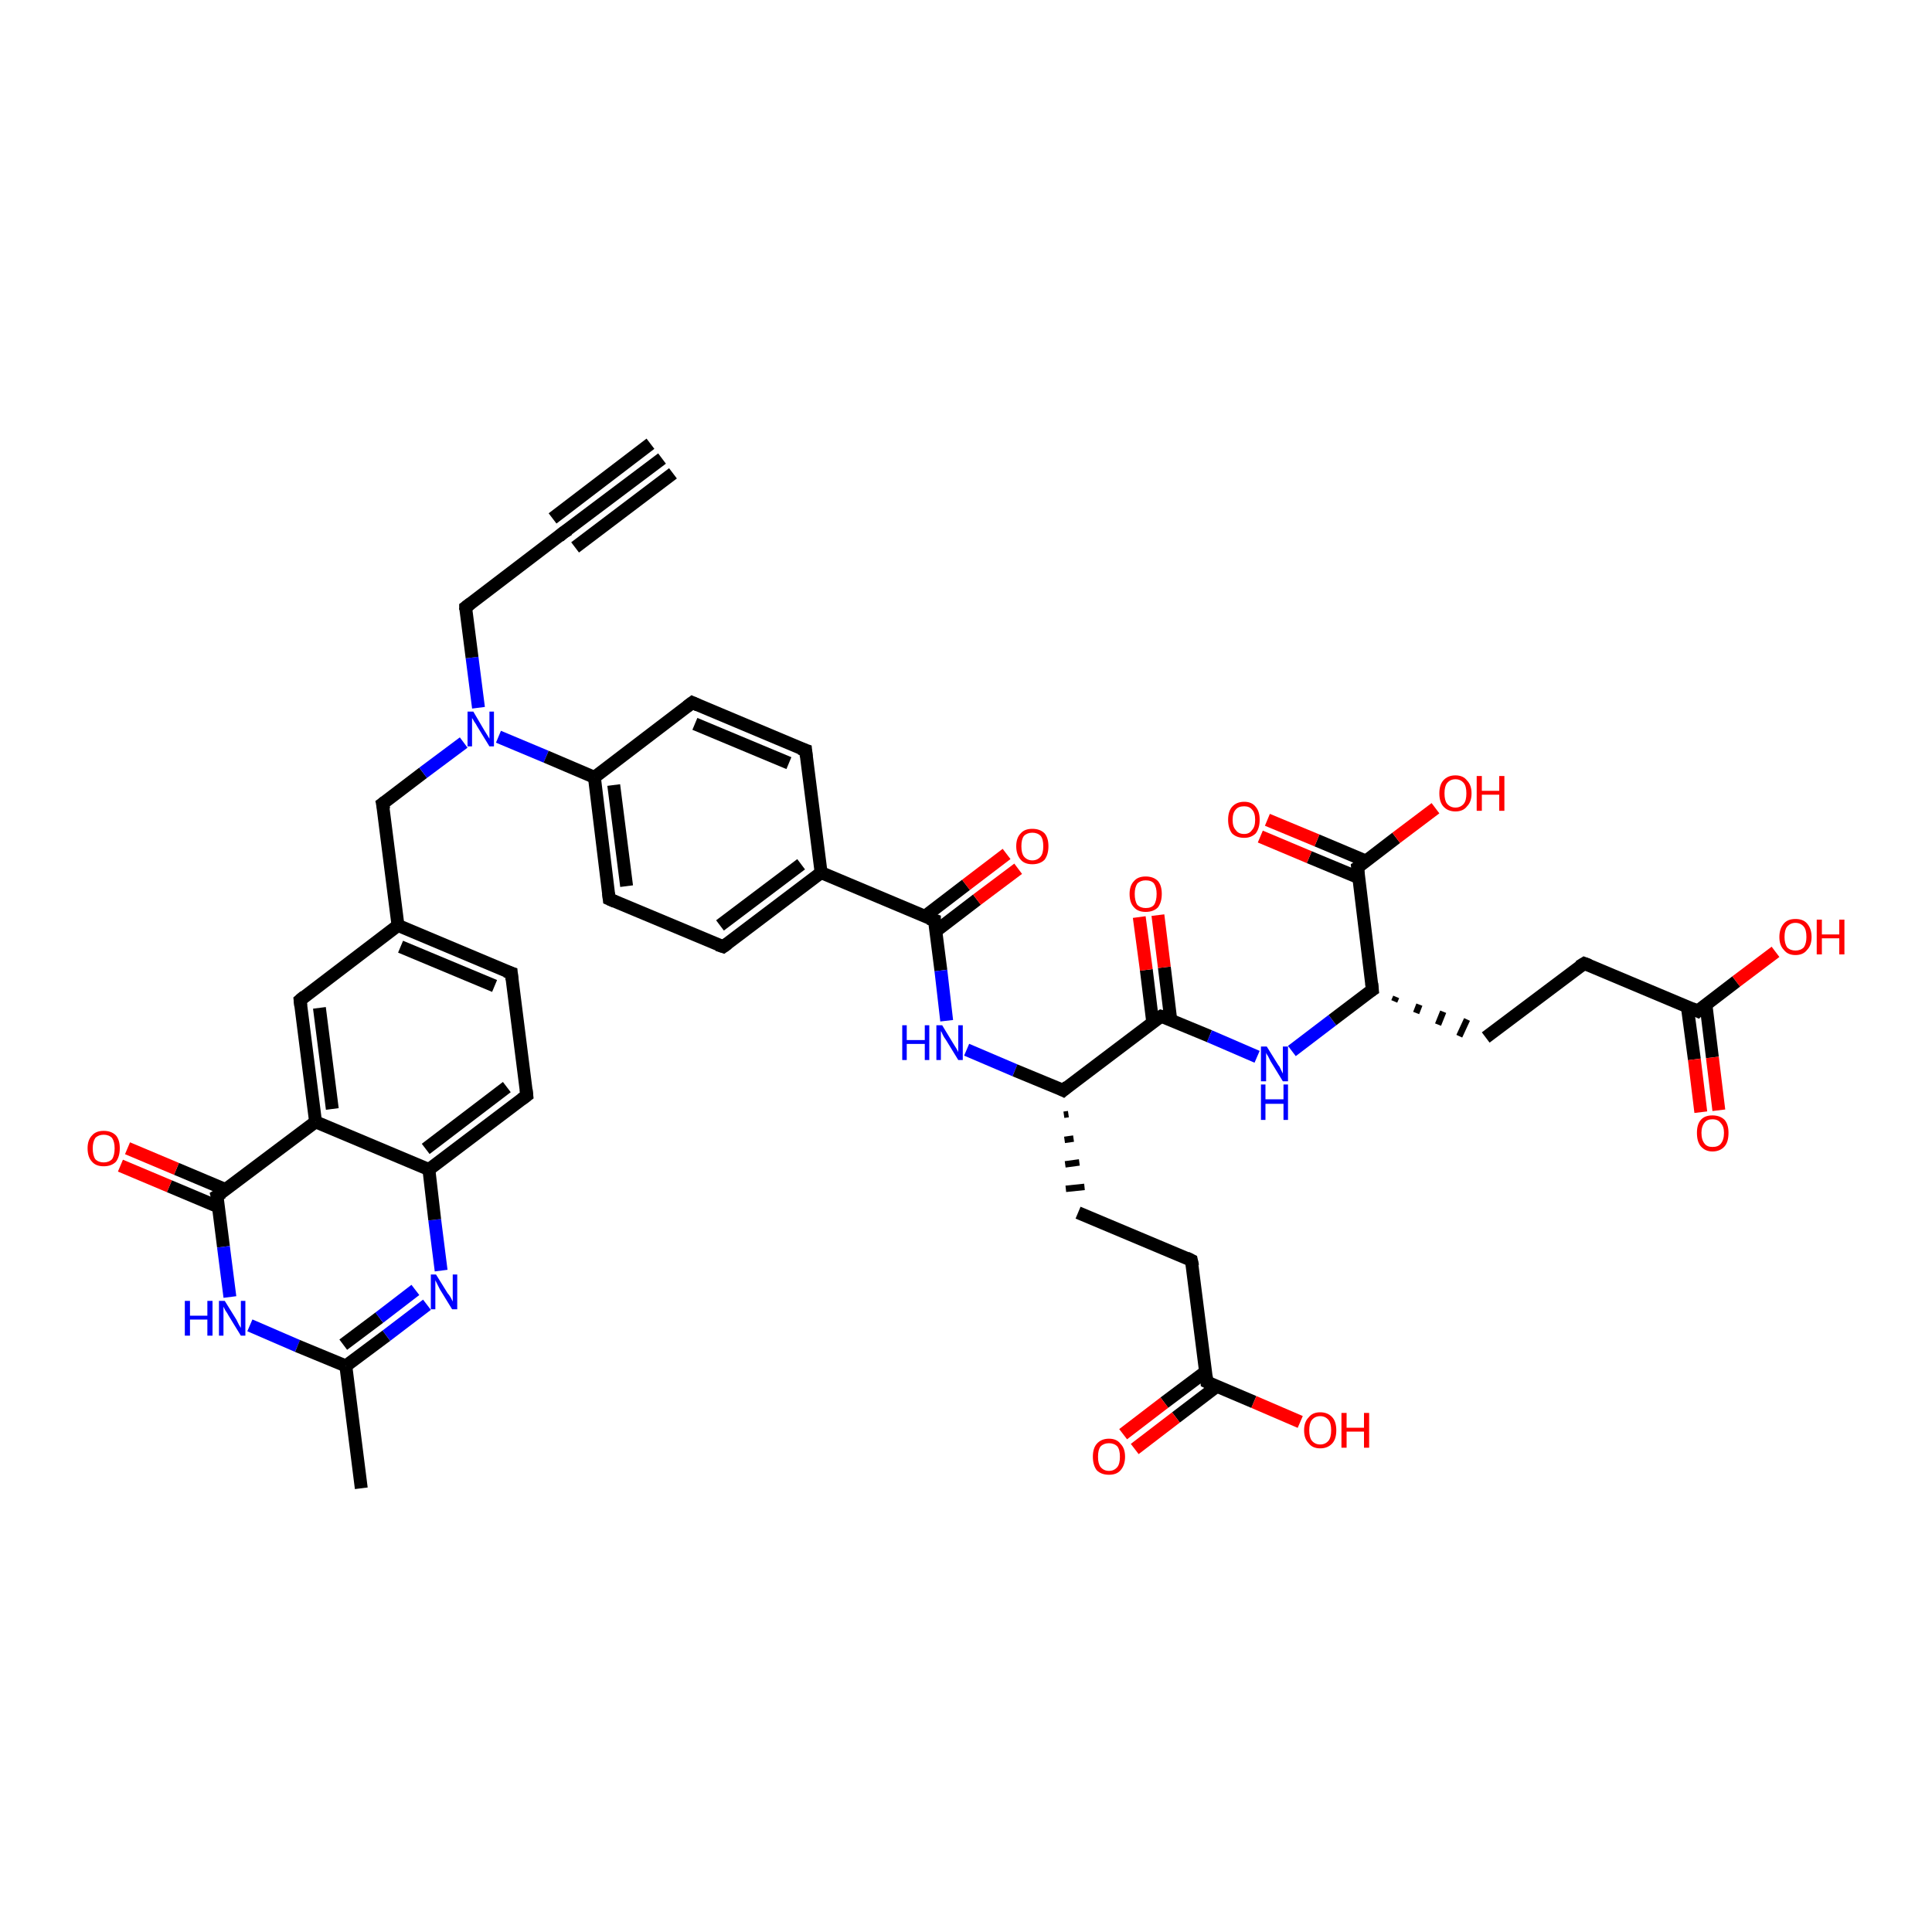 <?xml version='1.0' encoding='iso-8859-1'?>
<svg version='1.1' baseProfile='full'
              xmlns='http://www.w3.org/2000/svg'
                      xmlns:rdkit='http://www.rdkit.org/xml'
                      xmlns:xlink='http://www.w3.org/1999/xlink'
                  xml:space='preserve'
width='300px' height='300px' viewBox='0 0 300 300'>
<!-- END OF HEADER -->
<rect style='opacity:1.0;fill:#FFFFFF;stroke:none' width='300.0' height='300.0' x='0.0' y='0.0'> </rect>
<path class='bond-0 atom-0 atom-1' d='M 56.1,231.1 L 53.7,212.1' style='fill:none;fill-rule:evenodd;stroke:#000000;stroke-width:2.0px;stroke-linecap:butt;stroke-linejoin:miter;stroke-opacity:1' />
<path class='bond-1 atom-1 atom-2' d='M 53.7,212.1 L 60.0,207.4' style='fill:none;fill-rule:evenodd;stroke:#000000;stroke-width:2.0px;stroke-linecap:butt;stroke-linejoin:miter;stroke-opacity:1' />
<path class='bond-1 atom-1 atom-2' d='M 60.0,207.4 L 66.3,202.6' style='fill:none;fill-rule:evenodd;stroke:#0000FF;stroke-width:2.0px;stroke-linecap:butt;stroke-linejoin:miter;stroke-opacity:1' />
<path class='bond-1 atom-1 atom-2' d='M 53.3,208.8 L 58.9,204.6' style='fill:none;fill-rule:evenodd;stroke:#000000;stroke-width:2.0px;stroke-linecap:butt;stroke-linejoin:miter;stroke-opacity:1' />
<path class='bond-1 atom-1 atom-2' d='M 58.9,204.6 L 64.5,200.3' style='fill:none;fill-rule:evenodd;stroke:#0000FF;stroke-width:2.0px;stroke-linecap:butt;stroke-linejoin:miter;stroke-opacity:1' />
<path class='bond-2 atom-2 atom-3' d='M 68.5,197.3 L 67.5,189.4' style='fill:none;fill-rule:evenodd;stroke:#0000FF;stroke-width:2.0px;stroke-linecap:butt;stroke-linejoin:miter;stroke-opacity:1' />
<path class='bond-2 atom-2 atom-3' d='M 67.5,189.4 L 66.6,181.6' style='fill:none;fill-rule:evenodd;stroke:#000000;stroke-width:2.0px;stroke-linecap:butt;stroke-linejoin:miter;stroke-opacity:1' />
<path class='bond-3 atom-3 atom-4' d='M 66.6,181.6 L 81.8,170.1' style='fill:none;fill-rule:evenodd;stroke:#000000;stroke-width:2.0px;stroke-linecap:butt;stroke-linejoin:miter;stroke-opacity:1' />
<path class='bond-3 atom-3 atom-4' d='M 66.1,178.4 L 78.7,168.8' style='fill:none;fill-rule:evenodd;stroke:#000000;stroke-width:2.0px;stroke-linecap:butt;stroke-linejoin:miter;stroke-opacity:1' />
<path class='bond-4 atom-4 atom-5' d='M 81.8,170.1 L 79.4,151.1' style='fill:none;fill-rule:evenodd;stroke:#000000;stroke-width:2.0px;stroke-linecap:butt;stroke-linejoin:miter;stroke-opacity:1' />
<path class='bond-5 atom-5 atom-6' d='M 79.4,151.1 L 61.8,143.7' style='fill:none;fill-rule:evenodd;stroke:#000000;stroke-width:2.0px;stroke-linecap:butt;stroke-linejoin:miter;stroke-opacity:1' />
<path class='bond-5 atom-5 atom-6' d='M 76.8,153.1 L 62.2,147.0' style='fill:none;fill-rule:evenodd;stroke:#000000;stroke-width:2.0px;stroke-linecap:butt;stroke-linejoin:miter;stroke-opacity:1' />
<path class='bond-6 atom-6 atom-7' d='M 61.8,143.7 L 59.4,124.8' style='fill:none;fill-rule:evenodd;stroke:#000000;stroke-width:2.0px;stroke-linecap:butt;stroke-linejoin:miter;stroke-opacity:1' />
<path class='bond-7 atom-7 atom-8' d='M 59.4,124.8 L 65.7,120.0' style='fill:none;fill-rule:evenodd;stroke:#000000;stroke-width:2.0px;stroke-linecap:butt;stroke-linejoin:miter;stroke-opacity:1' />
<path class='bond-7 atom-7 atom-8' d='M 65.7,120.0 L 72.0,115.3' style='fill:none;fill-rule:evenodd;stroke:#0000FF;stroke-width:2.0px;stroke-linecap:butt;stroke-linejoin:miter;stroke-opacity:1' />
<path class='bond-8 atom-8 atom-9' d='M 74.3,109.9 L 73.3,102.1' style='fill:none;fill-rule:evenodd;stroke:#0000FF;stroke-width:2.0px;stroke-linecap:butt;stroke-linejoin:miter;stroke-opacity:1' />
<path class='bond-8 atom-8 atom-9' d='M 73.3,102.1 L 72.3,94.3' style='fill:none;fill-rule:evenodd;stroke:#000000;stroke-width:2.0px;stroke-linecap:butt;stroke-linejoin:miter;stroke-opacity:1' />
<path class='bond-9 atom-9 atom-10' d='M 72.3,94.3 L 87.5,82.7' style='fill:none;fill-rule:evenodd;stroke:#000000;stroke-width:2.0px;stroke-linecap:butt;stroke-linejoin:miter;stroke-opacity:1' />
<path class='bond-10 atom-10 atom-11' d='M 87.5,82.7 L 102.8,71.2' style='fill:none;fill-rule:evenodd;stroke:#000000;stroke-width:2.0px;stroke-linecap:butt;stroke-linejoin:miter;stroke-opacity:1' />
<path class='bond-10 atom-10 atom-11' d='M 85.8,80.5 L 101.0,68.9' style='fill:none;fill-rule:evenodd;stroke:#000000;stroke-width:2.0px;stroke-linecap:butt;stroke-linejoin:miter;stroke-opacity:1' />
<path class='bond-10 atom-10 atom-11' d='M 89.3,85.0 L 104.5,73.5' style='fill:none;fill-rule:evenodd;stroke:#000000;stroke-width:2.0px;stroke-linecap:butt;stroke-linejoin:miter;stroke-opacity:1' />
<path class='bond-11 atom-8 atom-12' d='M 77.4,114.4 L 84.8,117.5' style='fill:none;fill-rule:evenodd;stroke:#0000FF;stroke-width:2.0px;stroke-linecap:butt;stroke-linejoin:miter;stroke-opacity:1' />
<path class='bond-11 atom-8 atom-12' d='M 84.8,117.5 L 92.3,120.7' style='fill:none;fill-rule:evenodd;stroke:#000000;stroke-width:2.0px;stroke-linecap:butt;stroke-linejoin:miter;stroke-opacity:1' />
<path class='bond-12 atom-12 atom-13' d='M 92.3,120.7 L 94.6,139.6' style='fill:none;fill-rule:evenodd;stroke:#000000;stroke-width:2.0px;stroke-linecap:butt;stroke-linejoin:miter;stroke-opacity:1' />
<path class='bond-12 atom-12 atom-13' d='M 95.3,121.9 L 97.3,137.6' style='fill:none;fill-rule:evenodd;stroke:#000000;stroke-width:2.0px;stroke-linecap:butt;stroke-linejoin:miter;stroke-opacity:1' />
<path class='bond-13 atom-13 atom-14' d='M 94.6,139.6 L 112.3,147.0' style='fill:none;fill-rule:evenodd;stroke:#000000;stroke-width:2.0px;stroke-linecap:butt;stroke-linejoin:miter;stroke-opacity:1' />
<path class='bond-14 atom-14 atom-15' d='M 112.3,147.0 L 127.5,135.5' style='fill:none;fill-rule:evenodd;stroke:#000000;stroke-width:2.0px;stroke-linecap:butt;stroke-linejoin:miter;stroke-opacity:1' />
<path class='bond-14 atom-14 atom-15' d='M 111.8,143.7 L 124.4,134.2' style='fill:none;fill-rule:evenodd;stroke:#000000;stroke-width:2.0px;stroke-linecap:butt;stroke-linejoin:miter;stroke-opacity:1' />
<path class='bond-15 atom-15 atom-16' d='M 127.5,135.5 L 125.1,116.5' style='fill:none;fill-rule:evenodd;stroke:#000000;stroke-width:2.0px;stroke-linecap:butt;stroke-linejoin:miter;stroke-opacity:1' />
<path class='bond-16 atom-16 atom-17' d='M 125.1,116.5 L 107.5,109.1' style='fill:none;fill-rule:evenodd;stroke:#000000;stroke-width:2.0px;stroke-linecap:butt;stroke-linejoin:miter;stroke-opacity:1' />
<path class='bond-16 atom-16 atom-17' d='M 122.5,118.5 L 107.9,112.4' style='fill:none;fill-rule:evenodd;stroke:#000000;stroke-width:2.0px;stroke-linecap:butt;stroke-linejoin:miter;stroke-opacity:1' />
<path class='bond-17 atom-15 atom-18' d='M 127.5,135.5 L 145.1,142.9' style='fill:none;fill-rule:evenodd;stroke:#000000;stroke-width:2.0px;stroke-linecap:butt;stroke-linejoin:miter;stroke-opacity:1' />
<path class='bond-18 atom-18 atom-19' d='M 145.3,144.6 L 151.7,139.7' style='fill:none;fill-rule:evenodd;stroke:#000000;stroke-width:2.0px;stroke-linecap:butt;stroke-linejoin:miter;stroke-opacity:1' />
<path class='bond-18 atom-18 atom-19' d='M 151.7,139.7 L 158.1,134.9' style='fill:none;fill-rule:evenodd;stroke:#FF0000;stroke-width:2.0px;stroke-linecap:butt;stroke-linejoin:miter;stroke-opacity:1' />
<path class='bond-18 atom-18 atom-19' d='M 143.6,142.3 L 150.0,137.4' style='fill:none;fill-rule:evenodd;stroke:#000000;stroke-width:2.0px;stroke-linecap:butt;stroke-linejoin:miter;stroke-opacity:1' />
<path class='bond-18 atom-18 atom-19' d='M 150.0,137.4 L 156.3,132.6' style='fill:none;fill-rule:evenodd;stroke:#FF0000;stroke-width:2.0px;stroke-linecap:butt;stroke-linejoin:miter;stroke-opacity:1' />
<path class='bond-19 atom-18 atom-20' d='M 145.1,142.9 L 146.1,150.7' style='fill:none;fill-rule:evenodd;stroke:#000000;stroke-width:2.0px;stroke-linecap:butt;stroke-linejoin:miter;stroke-opacity:1' />
<path class='bond-19 atom-18 atom-20' d='M 146.1,150.7 L 147.0,158.5' style='fill:none;fill-rule:evenodd;stroke:#0000FF;stroke-width:2.0px;stroke-linecap:butt;stroke-linejoin:miter;stroke-opacity:1' />
<path class='bond-20 atom-20 atom-21' d='M 150.1,163.0 L 157.6,166.2' style='fill:none;fill-rule:evenodd;stroke:#0000FF;stroke-width:2.0px;stroke-linecap:butt;stroke-linejoin:miter;stroke-opacity:1' />
<path class='bond-20 atom-20 atom-21' d='M 157.6,166.2 L 165.1,169.3' style='fill:none;fill-rule:evenodd;stroke:#000000;stroke-width:2.0px;stroke-linecap:butt;stroke-linejoin:miter;stroke-opacity:1' />
<path class='bond-21 atom-21 atom-22' d='M 165.2,173.1 L 165.9,173.0' style='fill:none;fill-rule:evenodd;stroke:#000000;stroke-width:1.0px;stroke-linecap:butt;stroke-linejoin:miter;stroke-opacity:1' />
<path class='bond-21 atom-21 atom-22' d='M 165.3,177.0 L 166.7,176.8' style='fill:none;fill-rule:evenodd;stroke:#000000;stroke-width:1.0px;stroke-linecap:butt;stroke-linejoin:miter;stroke-opacity:1' />
<path class='bond-21 atom-21 atom-22' d='M 165.4,180.8 L 167.6,180.5' style='fill:none;fill-rule:evenodd;stroke:#000000;stroke-width:1.0px;stroke-linecap:butt;stroke-linejoin:miter;stroke-opacity:1' />
<path class='bond-21 atom-21 atom-22' d='M 165.5,184.6 L 168.4,184.3' style='fill:none;fill-rule:evenodd;stroke:#000000;stroke-width:1.0px;stroke-linecap:butt;stroke-linejoin:miter;stroke-opacity:1' />
<path class='bond-22 atom-22 atom-23' d='M 167.4,188.3 L 185.0,195.7' style='fill:none;fill-rule:evenodd;stroke:#000000;stroke-width:2.0px;stroke-linecap:butt;stroke-linejoin:miter;stroke-opacity:1' />
<path class='bond-23 atom-23 atom-24' d='M 185.0,195.7 L 187.4,214.6' style='fill:none;fill-rule:evenodd;stroke:#000000;stroke-width:2.0px;stroke-linecap:butt;stroke-linejoin:miter;stroke-opacity:1' />
<path class='bond-24 atom-24 atom-25' d='M 187.4,214.6 L 194.7,217.7' style='fill:none;fill-rule:evenodd;stroke:#000000;stroke-width:2.0px;stroke-linecap:butt;stroke-linejoin:miter;stroke-opacity:1' />
<path class='bond-24 atom-24 atom-25' d='M 194.7,217.7 L 201.9,220.8' style='fill:none;fill-rule:evenodd;stroke:#FF0000;stroke-width:2.0px;stroke-linecap:butt;stroke-linejoin:miter;stroke-opacity:1' />
<path class='bond-25 atom-24 atom-26' d='M 187.2,213.0 L 180.8,217.8' style='fill:none;fill-rule:evenodd;stroke:#000000;stroke-width:2.0px;stroke-linecap:butt;stroke-linejoin:miter;stroke-opacity:1' />
<path class='bond-25 atom-24 atom-26' d='M 180.8,217.8 L 174.4,222.7' style='fill:none;fill-rule:evenodd;stroke:#FF0000;stroke-width:2.0px;stroke-linecap:butt;stroke-linejoin:miter;stroke-opacity:1' />
<path class='bond-25 atom-24 atom-26' d='M 188.9,215.3 L 182.6,220.1' style='fill:none;fill-rule:evenodd;stroke:#000000;stroke-width:2.0px;stroke-linecap:butt;stroke-linejoin:miter;stroke-opacity:1' />
<path class='bond-25 atom-24 atom-26' d='M 182.6,220.1 L 176.2,225.0' style='fill:none;fill-rule:evenodd;stroke:#FF0000;stroke-width:2.0px;stroke-linecap:butt;stroke-linejoin:miter;stroke-opacity:1' />
<path class='bond-26 atom-21 atom-27' d='M 165.1,169.3 L 180.3,157.8' style='fill:none;fill-rule:evenodd;stroke:#000000;stroke-width:2.0px;stroke-linecap:butt;stroke-linejoin:miter;stroke-opacity:1' />
<path class='bond-27 atom-27 atom-28' d='M 181.8,158.4 L 180.8,150.2' style='fill:none;fill-rule:evenodd;stroke:#000000;stroke-width:2.0px;stroke-linecap:butt;stroke-linejoin:miter;stroke-opacity:1' />
<path class='bond-27 atom-27 atom-28' d='M 180.8,150.2 L 179.8,142.1' style='fill:none;fill-rule:evenodd;stroke:#FF0000;stroke-width:2.0px;stroke-linecap:butt;stroke-linejoin:miter;stroke-opacity:1' />
<path class='bond-27 atom-27 atom-28' d='M 179.0,158.8 L 178.0,150.6' style='fill:none;fill-rule:evenodd;stroke:#000000;stroke-width:2.0px;stroke-linecap:butt;stroke-linejoin:miter;stroke-opacity:1' />
<path class='bond-27 atom-27 atom-28' d='M 178.0,150.6 L 176.9,142.4' style='fill:none;fill-rule:evenodd;stroke:#FF0000;stroke-width:2.0px;stroke-linecap:butt;stroke-linejoin:miter;stroke-opacity:1' />
<path class='bond-28 atom-27 atom-29' d='M 180.3,157.8 L 187.8,160.9' style='fill:none;fill-rule:evenodd;stroke:#000000;stroke-width:2.0px;stroke-linecap:butt;stroke-linejoin:miter;stroke-opacity:1' />
<path class='bond-28 atom-27 atom-29' d='M 187.8,160.9 L 195.2,164.1' style='fill:none;fill-rule:evenodd;stroke:#0000FF;stroke-width:2.0px;stroke-linecap:butt;stroke-linejoin:miter;stroke-opacity:1' />
<path class='bond-29 atom-29 atom-30' d='M 200.6,163.2 L 206.9,158.4' style='fill:none;fill-rule:evenodd;stroke:#0000FF;stroke-width:2.0px;stroke-linecap:butt;stroke-linejoin:miter;stroke-opacity:1' />
<path class='bond-29 atom-29 atom-30' d='M 206.9,158.4 L 213.1,153.7' style='fill:none;fill-rule:evenodd;stroke:#000000;stroke-width:2.0px;stroke-linecap:butt;stroke-linejoin:miter;stroke-opacity:1' />
<path class='bond-30 atom-30 atom-31' d='M 216.5,155.5 L 216.8,154.8' style='fill:none;fill-rule:evenodd;stroke:#000000;stroke-width:1.0px;stroke-linecap:butt;stroke-linejoin:miter;stroke-opacity:1' />
<path class='bond-30 atom-30 atom-31' d='M 219.9,157.3 L 220.4,156.0' style='fill:none;fill-rule:evenodd;stroke:#000000;stroke-width:1.0px;stroke-linecap:butt;stroke-linejoin:miter;stroke-opacity:1' />
<path class='bond-30 atom-30 atom-31' d='M 223.3,159.1 L 224.1,157.1' style='fill:none;fill-rule:evenodd;stroke:#000000;stroke-width:1.0px;stroke-linecap:butt;stroke-linejoin:miter;stroke-opacity:1' />
<path class='bond-30 atom-30 atom-31' d='M 226.6,160.9 L 227.8,158.3' style='fill:none;fill-rule:evenodd;stroke:#000000;stroke-width:1.0px;stroke-linecap:butt;stroke-linejoin:miter;stroke-opacity:1' />
<path class='bond-31 atom-31 atom-32' d='M 230.7,161.1 L 246.0,149.6' style='fill:none;fill-rule:evenodd;stroke:#000000;stroke-width:2.0px;stroke-linecap:butt;stroke-linejoin:miter;stroke-opacity:1' />
<path class='bond-32 atom-32 atom-33' d='M 246.0,149.6 L 263.6,157.0' style='fill:none;fill-rule:evenodd;stroke:#000000;stroke-width:2.0px;stroke-linecap:butt;stroke-linejoin:miter;stroke-opacity:1' />
<path class='bond-33 atom-33 atom-34' d='M 263.6,157.0 L 269.6,152.4' style='fill:none;fill-rule:evenodd;stroke:#000000;stroke-width:2.0px;stroke-linecap:butt;stroke-linejoin:miter;stroke-opacity:1' />
<path class='bond-33 atom-33 atom-34' d='M 269.6,152.4 L 275.7,147.8' style='fill:none;fill-rule:evenodd;stroke:#FF0000;stroke-width:2.0px;stroke-linecap:butt;stroke-linejoin:miter;stroke-opacity:1' />
<path class='bond-34 atom-33 atom-35' d='M 262.0,156.3 L 263.1,164.5' style='fill:none;fill-rule:evenodd;stroke:#000000;stroke-width:2.0px;stroke-linecap:butt;stroke-linejoin:miter;stroke-opacity:1' />
<path class='bond-34 atom-33 atom-35' d='M 263.1,164.5 L 264.1,172.7' style='fill:none;fill-rule:evenodd;stroke:#FF0000;stroke-width:2.0px;stroke-linecap:butt;stroke-linejoin:miter;stroke-opacity:1' />
<path class='bond-34 atom-33 atom-35' d='M 264.9,156.0 L 265.9,164.2' style='fill:none;fill-rule:evenodd;stroke:#000000;stroke-width:2.0px;stroke-linecap:butt;stroke-linejoin:miter;stroke-opacity:1' />
<path class='bond-34 atom-33 atom-35' d='M 265.9,164.2 L 266.9,172.4' style='fill:none;fill-rule:evenodd;stroke:#FF0000;stroke-width:2.0px;stroke-linecap:butt;stroke-linejoin:miter;stroke-opacity:1' />
<path class='bond-35 atom-30 atom-36' d='M 213.1,153.7 L 210.8,134.7' style='fill:none;fill-rule:evenodd;stroke:#000000;stroke-width:2.0px;stroke-linecap:butt;stroke-linejoin:miter;stroke-opacity:1' />
<path class='bond-36 atom-36 atom-37' d='M 210.8,134.7 L 216.8,130.1' style='fill:none;fill-rule:evenodd;stroke:#000000;stroke-width:2.0px;stroke-linecap:butt;stroke-linejoin:miter;stroke-opacity:1' />
<path class='bond-36 atom-36 atom-37' d='M 216.8,130.1 L 222.9,125.5' style='fill:none;fill-rule:evenodd;stroke:#FF0000;stroke-width:2.0px;stroke-linecap:butt;stroke-linejoin:miter;stroke-opacity:1' />
<path class='bond-37 atom-36 atom-38' d='M 212.1,133.7 L 204.5,130.5' style='fill:none;fill-rule:evenodd;stroke:#000000;stroke-width:2.0px;stroke-linecap:butt;stroke-linejoin:miter;stroke-opacity:1' />
<path class='bond-37 atom-36 atom-38' d='M 204.5,130.5 L 196.8,127.3' style='fill:none;fill-rule:evenodd;stroke:#FF0000;stroke-width:2.0px;stroke-linecap:butt;stroke-linejoin:miter;stroke-opacity:1' />
<path class='bond-37 atom-36 atom-38' d='M 211.0,136.3 L 203.3,133.1' style='fill:none;fill-rule:evenodd;stroke:#000000;stroke-width:2.0px;stroke-linecap:butt;stroke-linejoin:miter;stroke-opacity:1' />
<path class='bond-37 atom-36 atom-38' d='M 203.3,133.1 L 195.7,129.9' style='fill:none;fill-rule:evenodd;stroke:#FF0000;stroke-width:2.0px;stroke-linecap:butt;stroke-linejoin:miter;stroke-opacity:1' />
<path class='bond-38 atom-6 atom-39' d='M 61.8,143.7 L 46.6,155.3' style='fill:none;fill-rule:evenodd;stroke:#000000;stroke-width:2.0px;stroke-linecap:butt;stroke-linejoin:miter;stroke-opacity:1' />
<path class='bond-39 atom-39 atom-40' d='M 46.6,155.3 L 49.0,174.2' style='fill:none;fill-rule:evenodd;stroke:#000000;stroke-width:2.0px;stroke-linecap:butt;stroke-linejoin:miter;stroke-opacity:1' />
<path class='bond-39 atom-39 atom-40' d='M 49.6,156.5 L 51.6,172.2' style='fill:none;fill-rule:evenodd;stroke:#000000;stroke-width:2.0px;stroke-linecap:butt;stroke-linejoin:miter;stroke-opacity:1' />
<path class='bond-40 atom-40 atom-41' d='M 49.0,174.2 L 33.7,185.7' style='fill:none;fill-rule:evenodd;stroke:#000000;stroke-width:2.0px;stroke-linecap:butt;stroke-linejoin:miter;stroke-opacity:1' />
<path class='bond-41 atom-41 atom-42' d='M 35.0,184.7 L 27.4,181.5' style='fill:none;fill-rule:evenodd;stroke:#000000;stroke-width:2.0px;stroke-linecap:butt;stroke-linejoin:miter;stroke-opacity:1' />
<path class='bond-41 atom-41 atom-42' d='M 27.4,181.5 L 19.8,178.3' style='fill:none;fill-rule:evenodd;stroke:#FF0000;stroke-width:2.0px;stroke-linecap:butt;stroke-linejoin:miter;stroke-opacity:1' />
<path class='bond-41 atom-41 atom-42' d='M 33.9,187.4 L 26.3,184.2' style='fill:none;fill-rule:evenodd;stroke:#000000;stroke-width:2.0px;stroke-linecap:butt;stroke-linejoin:miter;stroke-opacity:1' />
<path class='bond-41 atom-41 atom-42' d='M 26.3,184.2 L 18.7,181.0' style='fill:none;fill-rule:evenodd;stroke:#FF0000;stroke-width:2.0px;stroke-linecap:butt;stroke-linejoin:miter;stroke-opacity:1' />
<path class='bond-42 atom-41 atom-43' d='M 33.7,185.7 L 34.7,193.6' style='fill:none;fill-rule:evenodd;stroke:#000000;stroke-width:2.0px;stroke-linecap:butt;stroke-linejoin:miter;stroke-opacity:1' />
<path class='bond-42 atom-41 atom-43' d='M 34.7,193.6 L 35.7,201.4' style='fill:none;fill-rule:evenodd;stroke:#0000FF;stroke-width:2.0px;stroke-linecap:butt;stroke-linejoin:miter;stroke-opacity:1' />
<path class='bond-43 atom-43 atom-1' d='M 38.8,205.8 L 46.2,209.0' style='fill:none;fill-rule:evenodd;stroke:#0000FF;stroke-width:2.0px;stroke-linecap:butt;stroke-linejoin:miter;stroke-opacity:1' />
<path class='bond-43 atom-43 atom-1' d='M 46.2,209.0 L 53.7,212.1' style='fill:none;fill-rule:evenodd;stroke:#000000;stroke-width:2.0px;stroke-linecap:butt;stroke-linejoin:miter;stroke-opacity:1' />
<path class='bond-44 atom-40 atom-3' d='M 49.0,174.2 L 66.6,181.6' style='fill:none;fill-rule:evenodd;stroke:#000000;stroke-width:2.0px;stroke-linecap:butt;stroke-linejoin:miter;stroke-opacity:1' />
<path class='bond-45 atom-17 atom-12' d='M 107.5,109.1 L 92.3,120.7' style='fill:none;fill-rule:evenodd;stroke:#000000;stroke-width:2.0px;stroke-linecap:butt;stroke-linejoin:miter;stroke-opacity:1' />
<path d='M 81.0,170.7 L 81.8,170.1 L 81.7,169.2' style='fill:none;stroke:#000000;stroke-width:2.0px;stroke-linecap:butt;stroke-linejoin:miter;stroke-opacity:1;' />
<path d='M 79.5,152.1 L 79.4,151.1 L 78.5,150.8' style='fill:none;stroke:#000000;stroke-width:2.0px;stroke-linecap:butt;stroke-linejoin:miter;stroke-opacity:1;' />
<path d='M 59.6,125.7 L 59.4,124.8 L 59.8,124.5' style='fill:none;stroke:#000000;stroke-width:2.0px;stroke-linecap:butt;stroke-linejoin:miter;stroke-opacity:1;' />
<path d='M 72.3,94.7 L 72.3,94.3 L 73.1,93.7' style='fill:none;stroke:#000000;stroke-width:2.0px;stroke-linecap:butt;stroke-linejoin:miter;stroke-opacity:1;' />
<path d='M 86.8,83.3 L 87.5,82.7 L 88.3,82.2' style='fill:none;stroke:#000000;stroke-width:2.0px;stroke-linecap:butt;stroke-linejoin:miter;stroke-opacity:1;' />
<path d='M 94.5,138.7 L 94.6,139.6 L 95.5,140.0' style='fill:none;stroke:#000000;stroke-width:2.0px;stroke-linecap:butt;stroke-linejoin:miter;stroke-opacity:1;' />
<path d='M 111.4,146.7 L 112.3,147.0 L 113.0,146.5' style='fill:none;stroke:#000000;stroke-width:2.0px;stroke-linecap:butt;stroke-linejoin:miter;stroke-opacity:1;' />
<path d='M 125.2,117.5 L 125.1,116.5 L 124.2,116.2' style='fill:none;stroke:#000000;stroke-width:2.0px;stroke-linecap:butt;stroke-linejoin:miter;stroke-opacity:1;' />
<path d='M 108.4,109.5 L 107.5,109.1 L 106.7,109.7' style='fill:none;stroke:#000000;stroke-width:2.0px;stroke-linecap:butt;stroke-linejoin:miter;stroke-opacity:1;' />
<path d='M 144.2,142.6 L 145.1,142.9 L 145.1,143.3' style='fill:none;stroke:#000000;stroke-width:2.0px;stroke-linecap:butt;stroke-linejoin:miter;stroke-opacity:1;' />
<path d='M 164.7,169.1 L 165.1,169.3 L 165.8,168.7' style='fill:none;stroke:#000000;stroke-width:2.0px;stroke-linecap:butt;stroke-linejoin:miter;stroke-opacity:1;' />
<path d='M 184.2,195.3 L 185.0,195.7 L 185.2,196.6' style='fill:none;stroke:#000000;stroke-width:2.0px;stroke-linecap:butt;stroke-linejoin:miter;stroke-opacity:1;' />
<path d='M 187.3,213.7 L 187.4,214.6 L 187.8,214.8' style='fill:none;stroke:#000000;stroke-width:2.0px;stroke-linecap:butt;stroke-linejoin:miter;stroke-opacity:1;' />
<path d='M 179.5,158.3 L 180.3,157.8 L 180.7,157.9' style='fill:none;stroke:#000000;stroke-width:2.0px;stroke-linecap:butt;stroke-linejoin:miter;stroke-opacity:1;' />
<path d='M 212.8,153.9 L 213.1,153.7 L 213.0,152.7' style='fill:none;stroke:#000000;stroke-width:2.0px;stroke-linecap:butt;stroke-linejoin:miter;stroke-opacity:1;' />
<path d='M 245.2,150.1 L 246.0,149.6 L 246.8,149.9' style='fill:none;stroke:#000000;stroke-width:2.0px;stroke-linecap:butt;stroke-linejoin:miter;stroke-opacity:1;' />
<path d='M 262.7,156.6 L 263.6,157.0 L 263.9,156.7' style='fill:none;stroke:#000000;stroke-width:2.0px;stroke-linecap:butt;stroke-linejoin:miter;stroke-opacity:1;' />
<path d='M 210.9,135.7 L 210.8,134.7 L 211.1,134.5' style='fill:none;stroke:#000000;stroke-width:2.0px;stroke-linecap:butt;stroke-linejoin:miter;stroke-opacity:1;' />
<path d='M 47.3,154.7 L 46.6,155.3 L 46.7,156.2' style='fill:none;stroke:#000000;stroke-width:2.0px;stroke-linecap:butt;stroke-linejoin:miter;stroke-opacity:1;' />
<path d='M 34.5,185.2 L 33.7,185.7 L 33.8,186.1' style='fill:none;stroke:#000000;stroke-width:2.0px;stroke-linecap:butt;stroke-linejoin:miter;stroke-opacity:1;' />
<path class='atom-2' d='M 67.7 197.9
L 69.5 200.8
Q 69.7 201.0, 70.0 201.5
Q 70.3 202.1, 70.3 202.1
L 70.3 197.9
L 71.0 197.9
L 71.0 203.3
L 70.2 203.3
L 68.3 200.2
Q 68.1 199.8, 67.9 199.4
Q 67.7 199.0, 67.6 198.8
L 67.6 203.3
L 66.9 203.3
L 66.9 197.9
L 67.7 197.9
' fill='#0000FF'/>
<path class='atom-8' d='M 73.5 110.5
L 75.2 113.4
Q 75.4 113.7, 75.7 114.2
Q 76.0 114.7, 76.0 114.7
L 76.0 110.5
L 76.7 110.5
L 76.7 115.9
L 76.0 115.9
L 74.1 112.8
Q 73.9 112.4, 73.6 112.0
Q 73.4 111.6, 73.3 111.5
L 73.3 115.9
L 72.6 115.9
L 72.6 110.5
L 73.5 110.5
' fill='#0000FF'/>
<path class='atom-19' d='M 157.8 131.4
Q 157.8 130.1, 158.5 129.4
Q 159.1 128.7, 160.3 128.7
Q 161.5 128.7, 162.2 129.4
Q 162.8 130.1, 162.8 131.4
Q 162.8 132.7, 162.2 133.5
Q 161.5 134.2, 160.3 134.2
Q 159.1 134.2, 158.5 133.5
Q 157.8 132.7, 157.8 131.4
M 160.3 133.6
Q 161.1 133.6, 161.6 133.0
Q 162.0 132.5, 162.0 131.4
Q 162.0 130.3, 161.6 129.8
Q 161.1 129.3, 160.3 129.3
Q 159.5 129.3, 159.0 129.8
Q 158.6 130.3, 158.6 131.4
Q 158.6 132.5, 159.0 133.0
Q 159.5 133.6, 160.3 133.6
' fill='#FF0000'/>
<path class='atom-20' d='M 140.1 159.2
L 140.8 159.2
L 140.8 161.5
L 143.6 161.5
L 143.6 159.2
L 144.3 159.2
L 144.3 164.6
L 143.6 164.6
L 143.6 162.1
L 140.8 162.1
L 140.8 164.6
L 140.1 164.6
L 140.1 159.2
' fill='#0000FF'/>
<path class='atom-20' d='M 146.3 159.2
L 148.0 162.0
Q 148.2 162.3, 148.5 162.8
Q 148.8 163.3, 148.8 163.4
L 148.8 159.2
L 149.5 159.2
L 149.5 164.6
L 148.8 164.6
L 146.9 161.5
Q 146.6 161.1, 146.4 160.7
Q 146.2 160.2, 146.1 160.1
L 146.1 164.6
L 145.4 164.6
L 145.4 159.2
L 146.3 159.2
' fill='#0000FF'/>
<path class='atom-25' d='M 202.5 222.1
Q 202.5 220.8, 203.2 220.1
Q 203.8 219.3, 205.0 219.3
Q 206.2 219.3, 206.9 220.1
Q 207.5 220.8, 207.5 222.1
Q 207.5 223.4, 206.9 224.1
Q 206.2 224.9, 205.0 224.9
Q 203.8 224.9, 203.2 224.1
Q 202.5 223.4, 202.5 222.1
M 205.0 224.3
Q 205.8 224.3, 206.3 223.7
Q 206.7 223.2, 206.7 222.1
Q 206.7 221.0, 206.3 220.5
Q 205.8 219.9, 205.0 219.9
Q 204.2 219.9, 203.7 220.5
Q 203.3 221.0, 203.3 222.1
Q 203.3 223.2, 203.7 223.7
Q 204.2 224.3, 205.0 224.3
' fill='#FF0000'/>
<path class='atom-25' d='M 208.3 219.4
L 209.1 219.4
L 209.1 221.7
L 211.8 221.7
L 211.8 219.4
L 212.6 219.4
L 212.6 224.8
L 211.8 224.8
L 211.8 222.3
L 209.1 222.3
L 209.1 224.8
L 208.3 224.8
L 208.3 219.4
' fill='#FF0000'/>
<path class='atom-26' d='M 169.7 226.2
Q 169.7 224.9, 170.3 224.2
Q 171.0 223.4, 172.2 223.4
Q 173.4 223.4, 174.0 224.2
Q 174.7 224.9, 174.7 226.2
Q 174.7 227.5, 174.0 228.3
Q 173.4 229.0, 172.2 229.0
Q 171.0 229.0, 170.3 228.3
Q 169.7 227.5, 169.7 226.2
M 172.2 228.4
Q 173.0 228.4, 173.5 227.8
Q 173.9 227.3, 173.9 226.2
Q 173.9 225.1, 173.5 224.6
Q 173.0 224.1, 172.2 224.1
Q 171.4 224.1, 170.9 224.6
Q 170.5 225.1, 170.5 226.2
Q 170.5 227.3, 170.9 227.8
Q 171.4 228.4, 172.2 228.4
' fill='#FF0000'/>
<path class='atom-28' d='M 175.4 138.8
Q 175.4 137.5, 176.1 136.8
Q 176.7 136.1, 177.9 136.1
Q 179.1 136.1, 179.8 136.8
Q 180.4 137.5, 180.4 138.8
Q 180.4 140.1, 179.8 140.9
Q 179.1 141.6, 177.9 141.6
Q 176.7 141.6, 176.1 140.9
Q 175.4 140.2, 175.4 138.8
M 177.9 141.0
Q 178.8 141.0, 179.2 140.5
Q 179.6 139.9, 179.6 138.8
Q 179.6 137.8, 179.2 137.2
Q 178.8 136.7, 177.9 136.7
Q 177.1 136.7, 176.6 137.2
Q 176.2 137.8, 176.2 138.8
Q 176.2 139.9, 176.6 140.5
Q 177.1 141.0, 177.9 141.0
' fill='#FF0000'/>
<path class='atom-29' d='M 196.7 162.5
L 198.5 165.4
Q 198.7 165.6, 198.9 166.1
Q 199.2 166.7, 199.2 166.7
L 199.2 162.5
L 200.0 162.5
L 200.0 167.9
L 199.2 167.9
L 197.3 164.8
Q 197.1 164.4, 196.9 164.0
Q 196.6 163.6, 196.6 163.4
L 196.6 167.9
L 195.8 167.9
L 195.8 162.5
L 196.7 162.5
' fill='#0000FF'/>
<path class='atom-29' d='M 195.8 168.4
L 196.5 168.4
L 196.5 170.7
L 199.3 170.7
L 199.3 168.4
L 200.0 168.4
L 200.0 173.9
L 199.3 173.9
L 199.3 171.4
L 196.5 171.4
L 196.5 173.9
L 195.8 173.9
L 195.8 168.4
' fill='#0000FF'/>
<path class='atom-34' d='M 276.3 145.5
Q 276.3 144.2, 277.0 143.4
Q 277.6 142.7, 278.8 142.7
Q 280.0 142.7, 280.6 143.4
Q 281.3 144.2, 281.3 145.5
Q 281.3 146.8, 280.6 147.5
Q 280.0 148.3, 278.8 148.3
Q 277.6 148.3, 277.0 147.5
Q 276.3 146.8, 276.3 145.5
M 278.8 147.6
Q 279.6 147.6, 280.1 147.1
Q 280.5 146.5, 280.5 145.5
Q 280.5 144.4, 280.1 143.9
Q 279.6 143.3, 278.8 143.3
Q 278.0 143.3, 277.5 143.9
Q 277.1 144.4, 277.1 145.5
Q 277.1 146.5, 277.5 147.1
Q 278.0 147.6, 278.8 147.6
' fill='#FF0000'/>
<path class='atom-34' d='M 282.1 142.8
L 282.9 142.8
L 282.9 145.1
L 285.6 145.1
L 285.6 142.8
L 286.4 142.8
L 286.4 148.2
L 285.6 148.2
L 285.6 145.7
L 282.9 145.7
L 282.9 148.2
L 282.1 148.2
L 282.1 142.8
' fill='#FF0000'/>
<path class='atom-35' d='M 263.5 175.9
Q 263.5 174.6, 264.1 173.9
Q 264.7 173.2, 265.9 173.2
Q 267.1 173.2, 267.8 173.9
Q 268.4 174.6, 268.4 175.9
Q 268.4 177.3, 267.8 178.0
Q 267.1 178.8, 265.9 178.8
Q 264.8 178.8, 264.1 178.0
Q 263.5 177.3, 263.5 175.9
M 265.9 178.1
Q 266.8 178.1, 267.2 177.6
Q 267.7 177.0, 267.7 175.9
Q 267.7 174.9, 267.2 174.4
Q 266.8 173.8, 265.9 173.8
Q 265.1 173.8, 264.7 174.3
Q 264.2 174.9, 264.2 175.9
Q 264.2 177.0, 264.7 177.6
Q 265.1 178.1, 265.9 178.1
' fill='#FF0000'/>
<path class='atom-37' d='M 223.5 123.2
Q 223.5 121.9, 224.1 121.2
Q 224.8 120.4, 226.0 120.4
Q 227.2 120.4, 227.8 121.2
Q 228.5 121.9, 228.5 123.2
Q 228.5 124.5, 227.8 125.2
Q 227.2 126.0, 226.0 126.0
Q 224.8 126.0, 224.1 125.2
Q 223.5 124.5, 223.5 123.2
M 226.0 125.4
Q 226.8 125.4, 227.3 124.8
Q 227.7 124.3, 227.7 123.2
Q 227.7 122.1, 227.3 121.6
Q 226.8 121.0, 226.0 121.0
Q 225.2 121.0, 224.7 121.6
Q 224.3 122.1, 224.3 123.2
Q 224.3 124.3, 224.7 124.8
Q 225.2 125.4, 226.0 125.4
' fill='#FF0000'/>
<path class='atom-37' d='M 229.3 120.5
L 230.1 120.5
L 230.1 122.8
L 232.8 122.8
L 232.8 120.5
L 233.6 120.5
L 233.6 125.9
L 232.8 125.9
L 232.8 123.4
L 230.1 123.4
L 230.1 125.9
L 229.3 125.9
L 229.3 120.5
' fill='#FF0000'/>
<path class='atom-38' d='M 190.7 127.3
Q 190.7 126.0, 191.3 125.3
Q 192.0 124.5, 193.2 124.5
Q 194.4 124.5, 195.0 125.3
Q 195.6 126.0, 195.6 127.3
Q 195.6 128.6, 195.0 129.4
Q 194.3 130.1, 193.2 130.1
Q 192.0 130.1, 191.3 129.4
Q 190.7 128.6, 190.7 127.3
M 193.2 129.5
Q 194.0 129.5, 194.4 128.9
Q 194.9 128.4, 194.9 127.3
Q 194.9 126.2, 194.4 125.7
Q 194.0 125.2, 193.2 125.2
Q 192.3 125.2, 191.9 125.7
Q 191.4 126.2, 191.4 127.3
Q 191.4 128.4, 191.9 128.9
Q 192.3 129.5, 193.2 129.5
' fill='#FF0000'/>
<path class='atom-42' d='M 13.6 178.3
Q 13.6 177.0, 14.3 176.3
Q 14.9 175.6, 16.1 175.6
Q 17.3 175.6, 18.0 176.3
Q 18.6 177.0, 18.6 178.3
Q 18.6 179.6, 18.0 180.4
Q 17.3 181.1, 16.1 181.1
Q 14.9 181.1, 14.3 180.4
Q 13.6 179.7, 13.6 178.3
M 16.1 180.5
Q 16.9 180.5, 17.4 180.0
Q 17.8 179.4, 17.8 178.3
Q 17.8 177.3, 17.4 176.7
Q 16.9 176.2, 16.1 176.2
Q 15.3 176.2, 14.8 176.7
Q 14.4 177.3, 14.4 178.3
Q 14.4 179.4, 14.8 180.0
Q 15.3 180.5, 16.1 180.5
' fill='#FF0000'/>
<path class='atom-43' d='M 28.7 202.0
L 29.5 202.0
L 29.5 204.3
L 32.2 204.3
L 32.2 202.0
L 33.0 202.0
L 33.0 207.4
L 32.2 207.4
L 32.2 204.9
L 29.5 204.9
L 29.5 207.4
L 28.7 207.4
L 28.7 202.0
' fill='#0000FF'/>
<path class='atom-43' d='M 34.9 202.0
L 36.7 204.9
Q 36.8 205.1, 37.1 205.7
Q 37.4 206.2, 37.4 206.2
L 37.4 202.0
L 38.1 202.0
L 38.1 207.4
L 37.4 207.4
L 35.5 204.3
Q 35.3 203.9, 35.0 203.5
Q 34.8 203.1, 34.7 202.9
L 34.7 207.4
L 34.0 207.4
L 34.0 202.0
L 34.9 202.0
' fill='#0000FF'/>
</svg>
